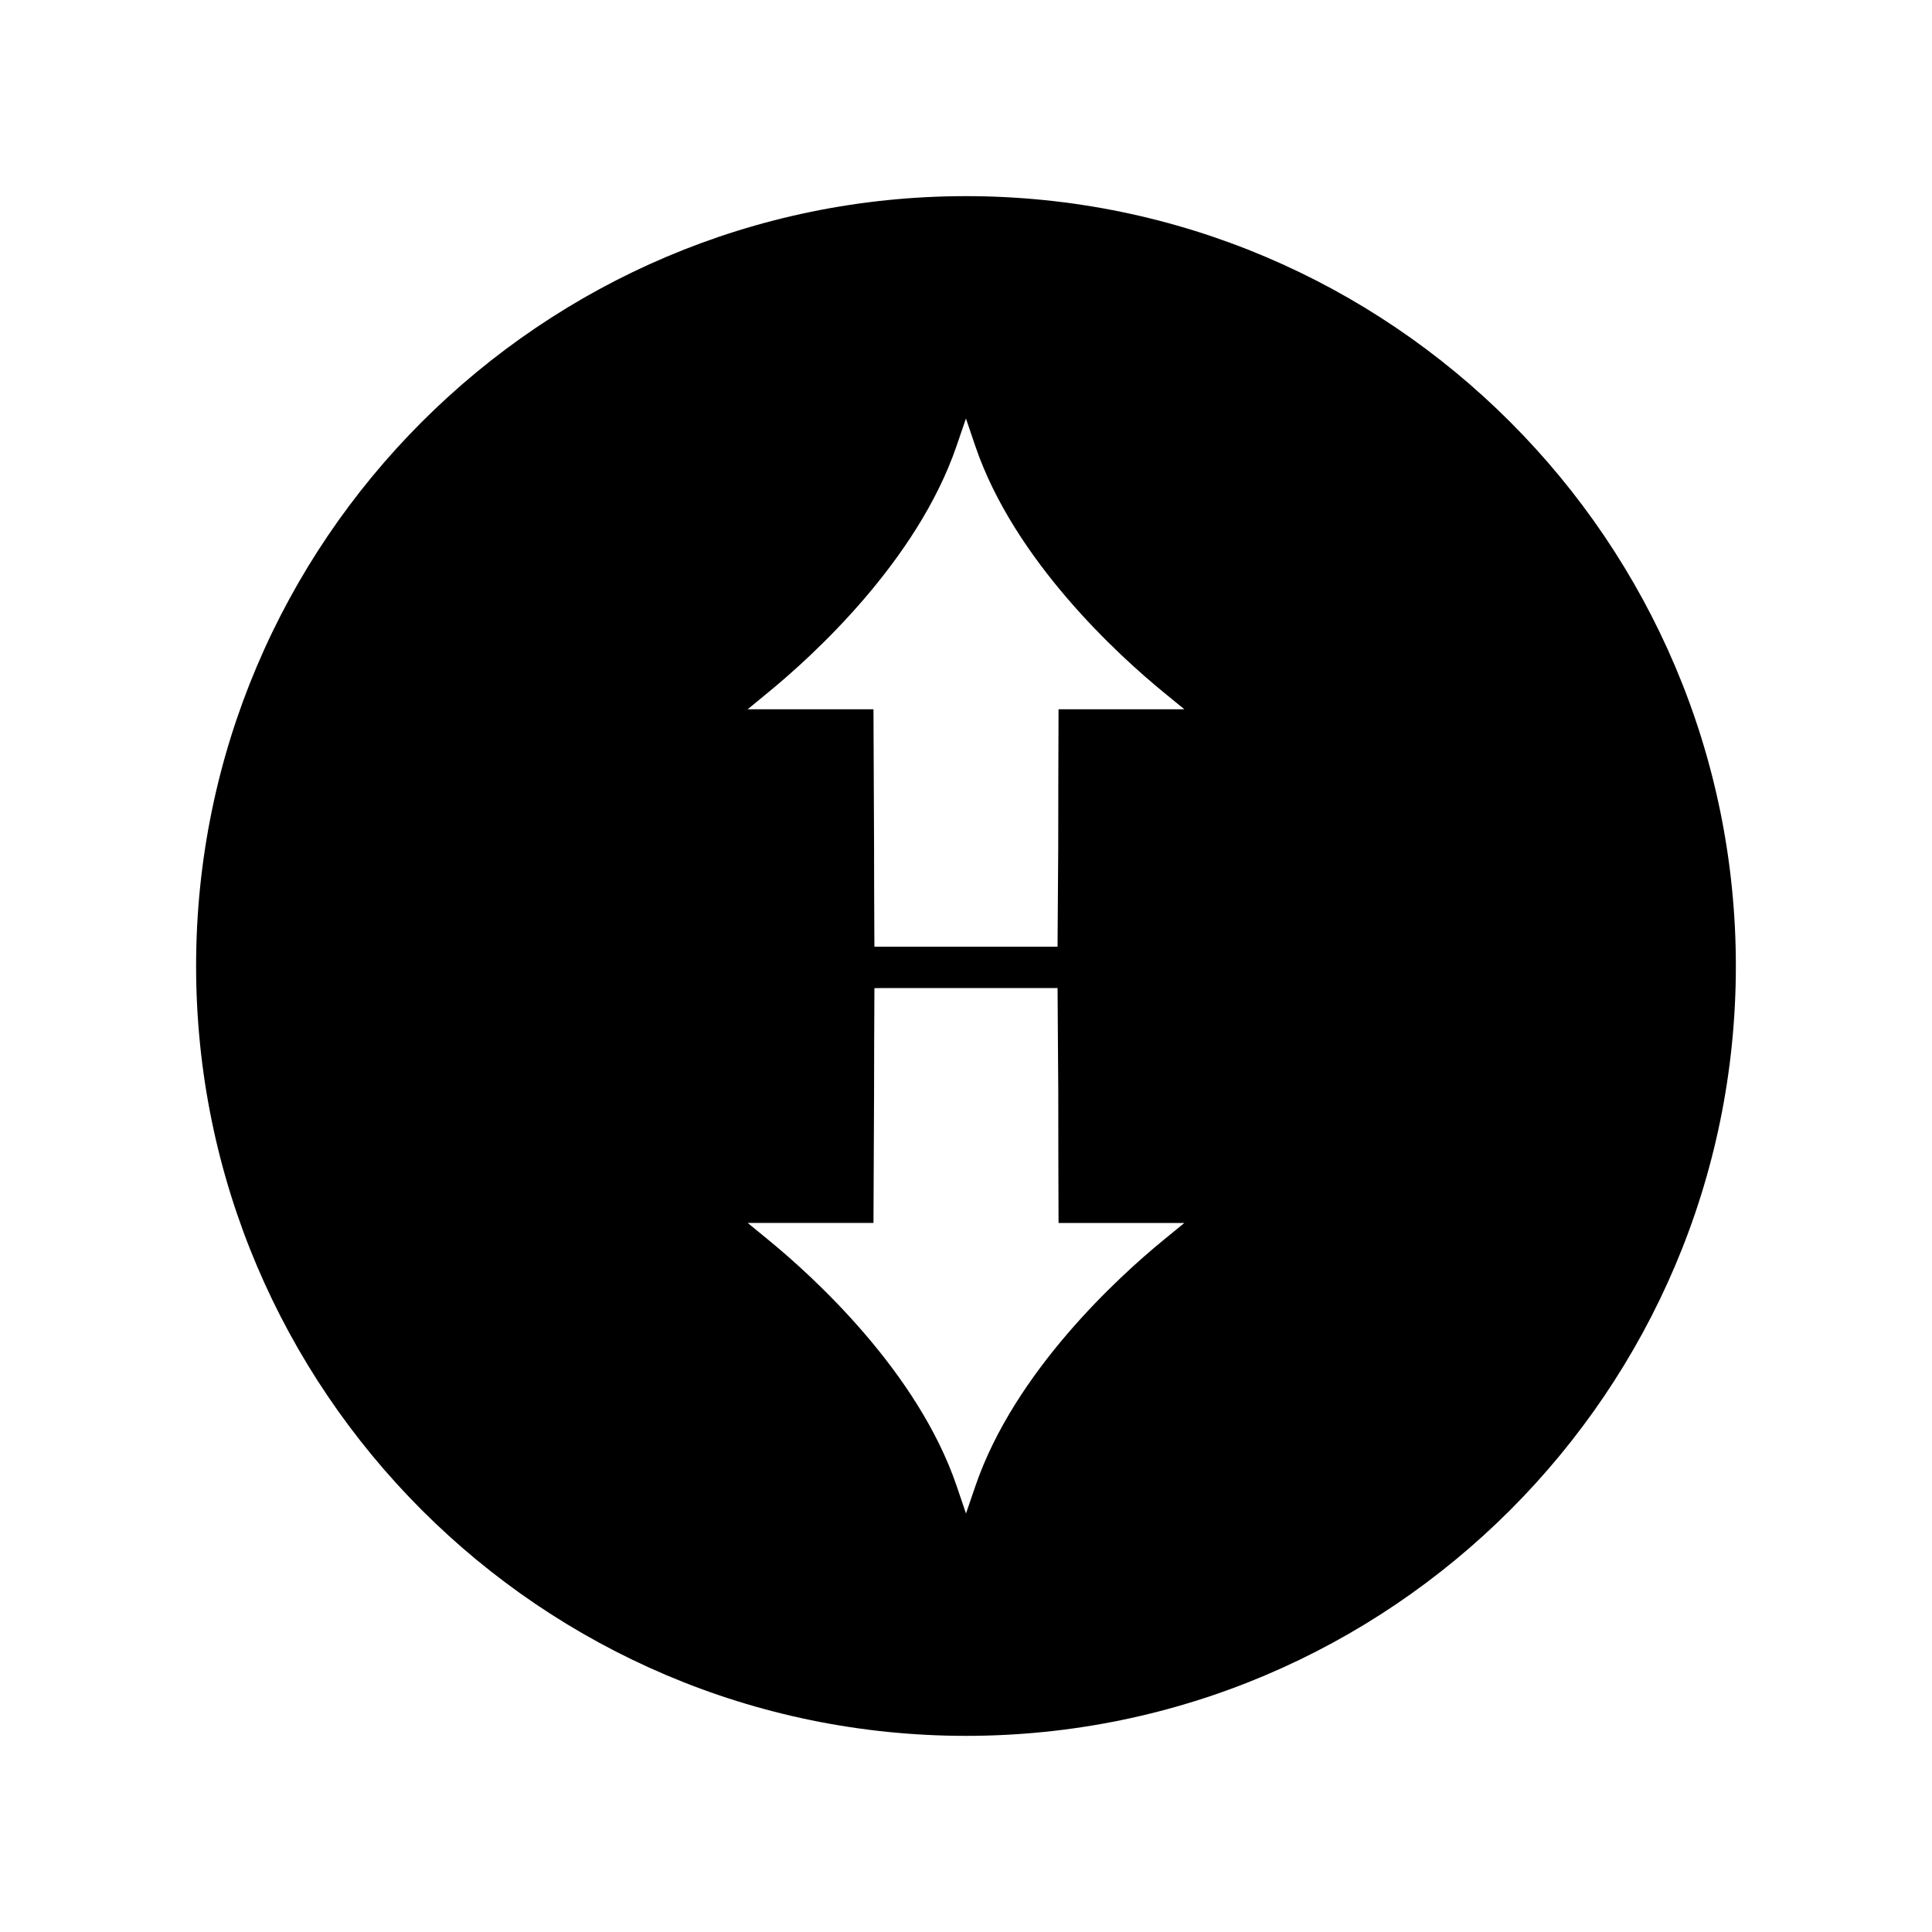 <?xml version="1.0" encoding="UTF-8"?>
<!-- The Best Svg Icon site in the world: iconSvg.co, Visit us! https://iconsvg.co -->
<svg fill="#000000" width="800px" height="800px" version="1.1" viewBox="144 144 512 512" xmlns="http://www.w3.org/2000/svg">
 <path d="m400 604.02c112.5 0 204.02-91.52 204.02-204.02 0-112.5-91.52-204.02-204.02-204.02-112.5 0-204.03 91.52-204.03 204.02 0 112.5 91.527 204.02 204.03 204.02zm52.18-131.27c-11.469 9.406-39.254 34.574-49.688 65.066l-2.492 7.277-2.473-7.277c-10.348-30.43-38.211-55.648-49.711-65.074l-5.672-4.656h33.336l0.156-34.625c0-8.312 0.043-16.637 0.082-24.98l0.012-2.613 2.613-0.027 45.922 0.004 0.188 27.609c0 11.562 0.031 23.086 0.074 34.648h33.336zm-104.37-145.45c11.449-9.395 39.219-34.543 49.684-65.113l2.492-7.277 2.477 7.289c10.348 30.461 38.211 55.676 49.711 65.105l5.68 4.656h-33.332v0.719c-0.043 11.914-0.082 23.824-0.082 35.723l-0.18 26.48h-48.535l-0.027-5.246c-0.031-7.074-0.062-14.148-0.062-21.227l-0.156-36.449h-33.336z"/>
</svg>
